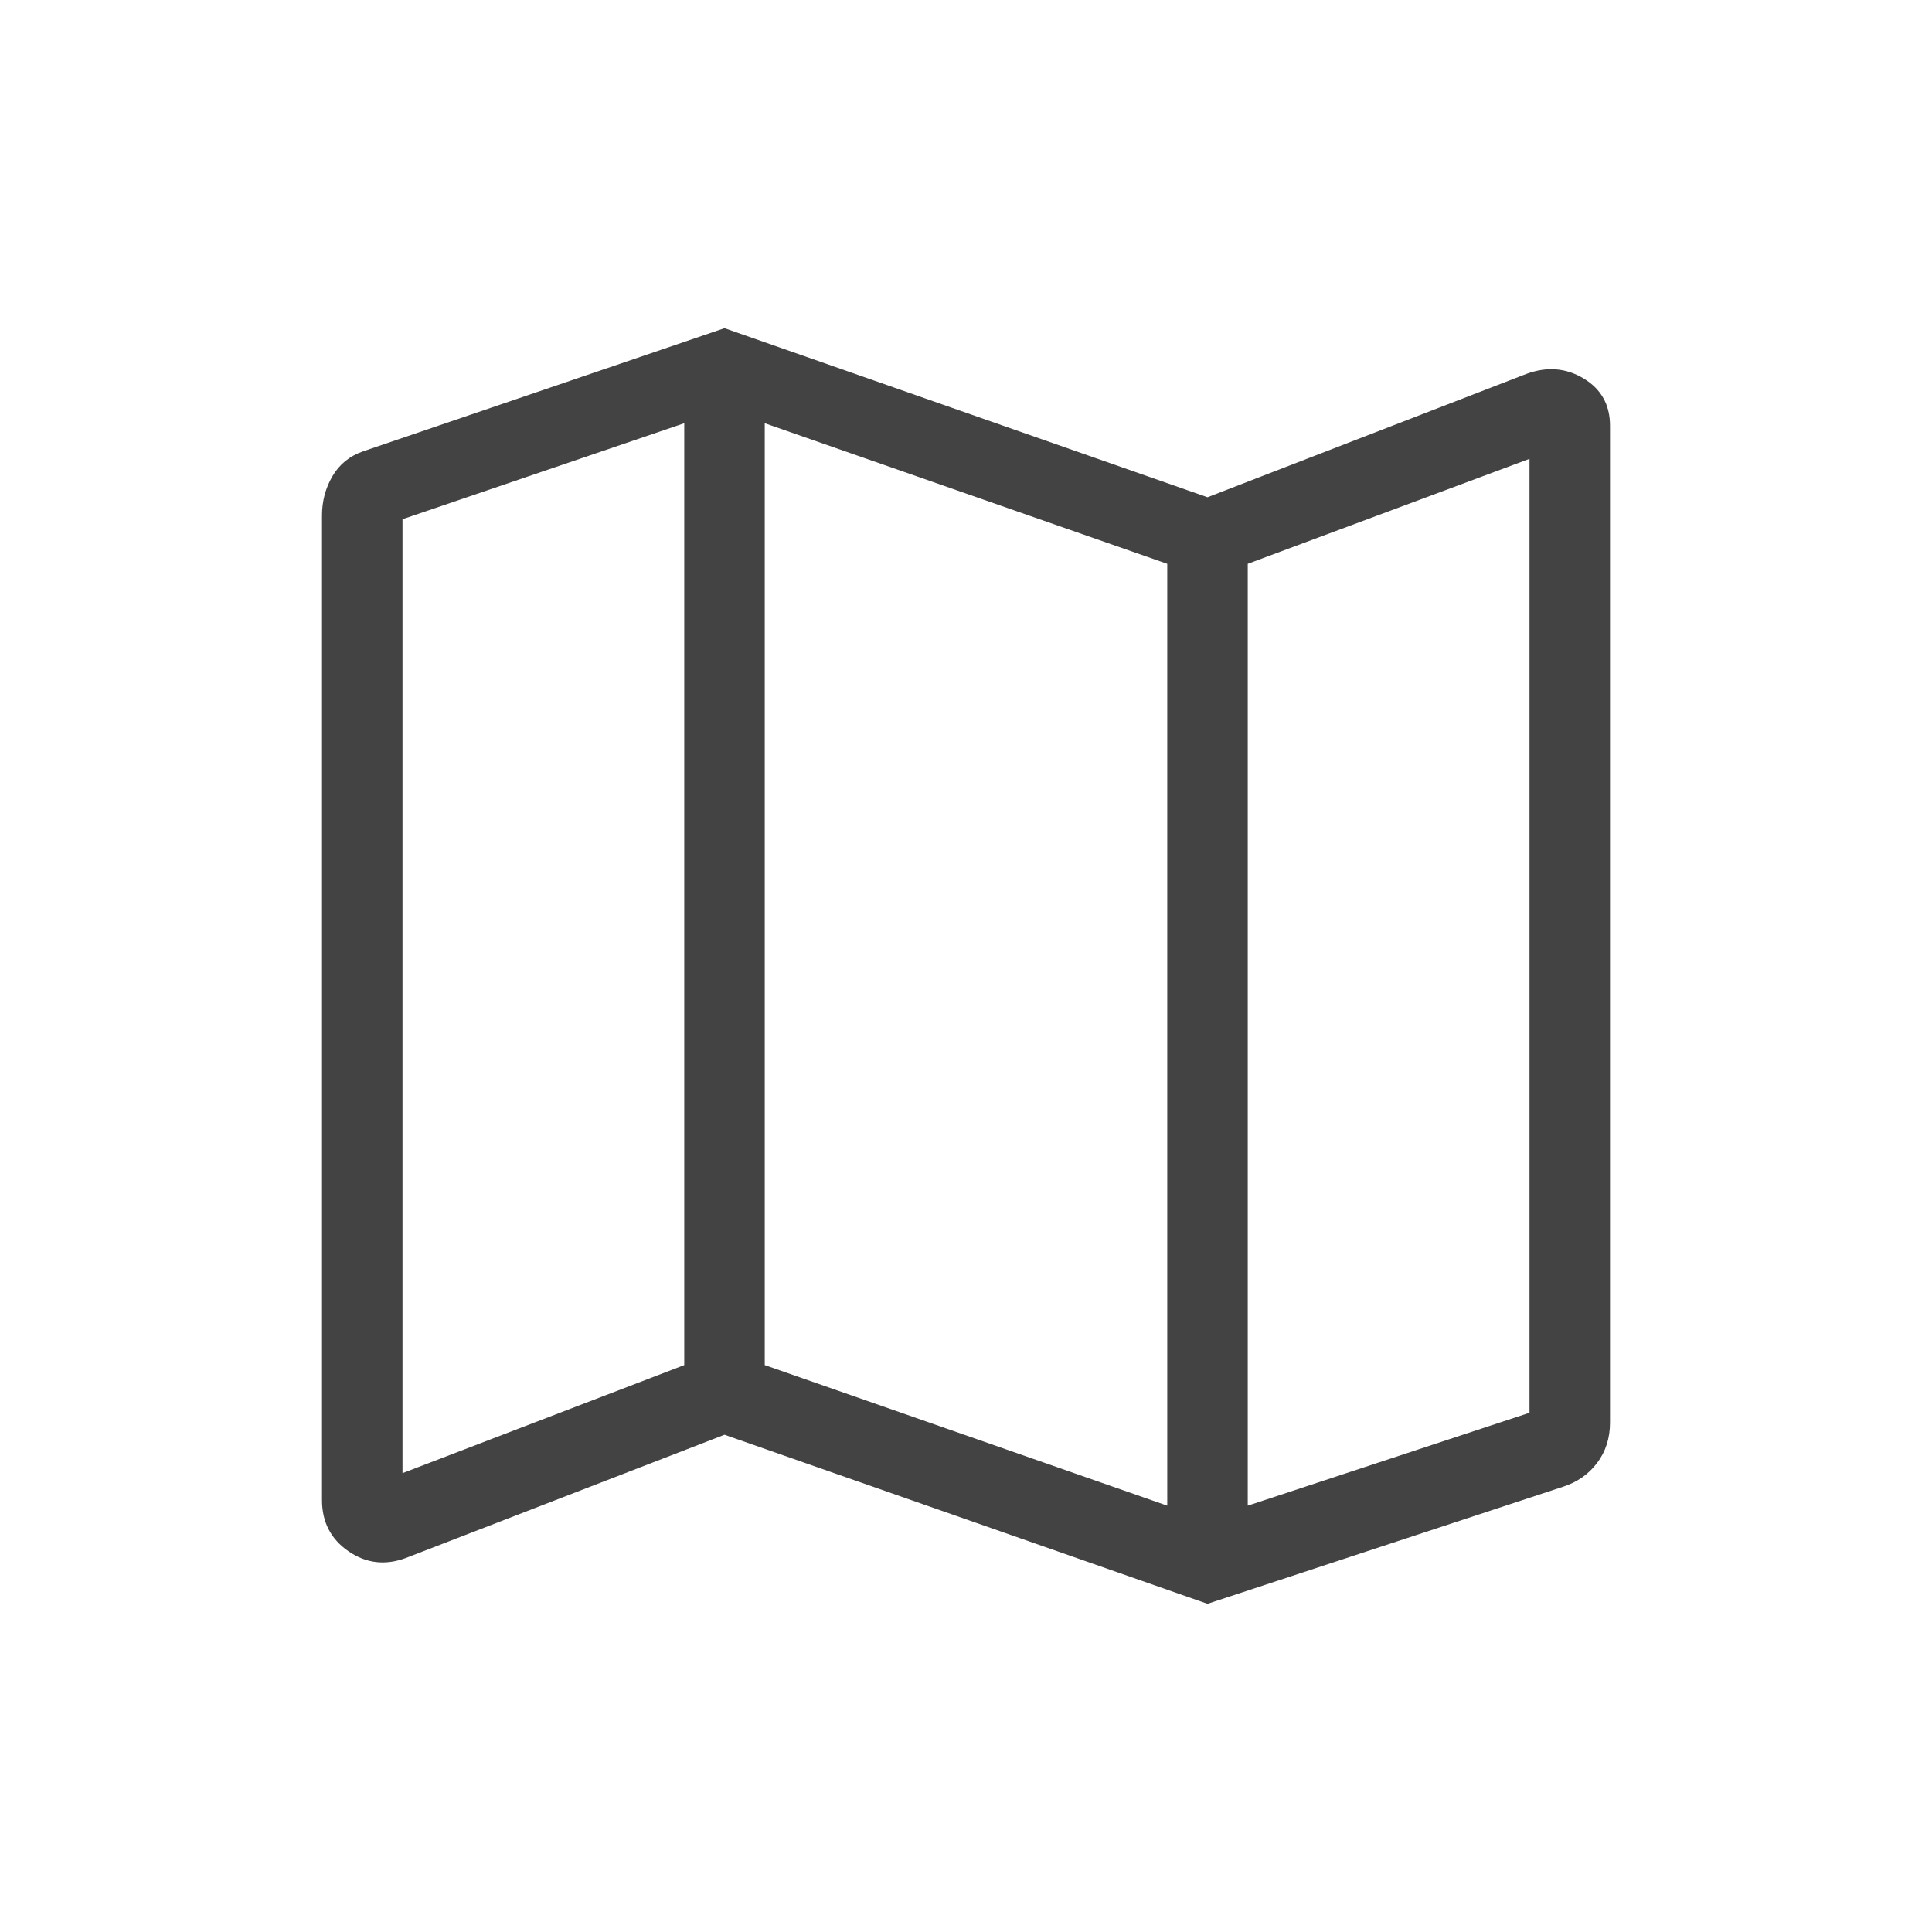 <svg xmlns="http://www.w3.org/2000/svg" height="24px" viewBox="0 -960 960 960" width="24px" fill="#434343"><path d="m600-163.08-240-84-158.31 61.23q-15.38 5.7-28.54-3.34Q160-198.23 160-214.62v-489.23q0-10.69 5.19-19.53 5.19-8.85 15.12-12.31L360-796.92l240 84 158.31-61.23q15.38-5.7 28.54 2.19 13.15 7.88 13.15 23.5v495.38q0 11.46-6.35 19.93-6.34 8.46-17.03 11.92L600-163.08Zm-20-48.77v-468l-200-69.84v468l200 69.84Zm40 0L760-258v-474l-140 52.15v468ZM200-228l140-53.69v-468L200-702v474Zm420-451.85v468-468Zm-280-69.84v468-468Z"/></svg>